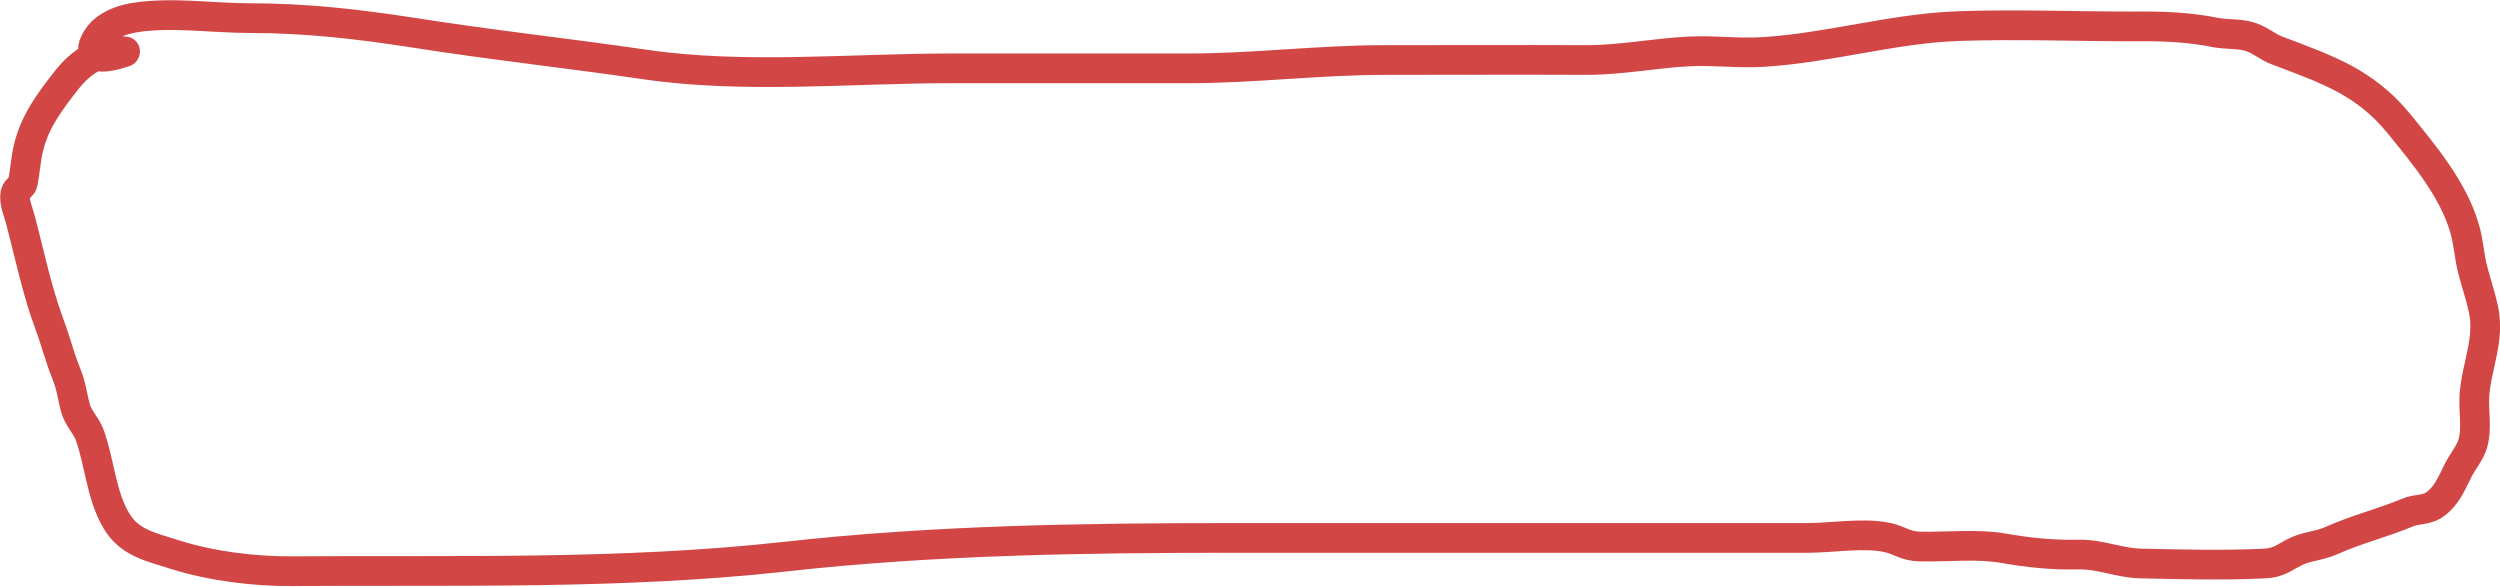 <?xml version="1.0" encoding="UTF-8"?> <svg xmlns="http://www.w3.org/2000/svg" id="_Слой_1" data-name="Слой_1" viewBox="0 0 84.12 19.74"><defs><style> .cls-1 { fill: none; stroke: #d24646; stroke-linecap: round; stroke-linejoin: round; } </style></defs><path class="cls-1" d="M4.21,1.73c-.83-.09-1.48.34-1.98.98-.53.68-1.05,1.35-1.27,2.26-.1.41-.11.8-.2,1.21-.02.08-.21.19-.24.32-.06.3.09.59.16.87.32,1.2.55,2.37.99,3.56.21.56.34,1.1.56,1.64.18.44.19.73.31,1.16.09.34.36.58.48.91.34.95.38,2.02.9,2.89.44.74,1.15.87,1.96,1.13,1.22.39,2.69.57,3.97.56,5.55-.04,11.06.12,16.57-.49,5.04-.56,10.05-.63,15.11-.63h19.3c.82,0,1.9-.19,2.69-.01.41.09.59.29,1.09.3.93.02,1.9-.1,2.82.06.86.15,1.64.23,2.52.21.75-.01,1.33.28,2.07.3,1.38.03,2.81.07,4.19,0,.51-.02.71-.26,1.13-.44.36-.15.74-.16,1.13-.34.85-.38,1.73-.59,2.53-.93.32-.14.65-.06.96-.3.38-.29.54-.7.75-1.12.13-.26.42-.63.49-.89.16-.53.02-1.09.06-1.64.06-.96.53-1.88.3-2.91-.1-.45-.24-.86-.36-1.32s-.14-.96-.28-1.41c-.38-1.3-1.38-2.49-2.21-3.51-1.15-1.4-2.43-1.82-4.09-2.45-.34-.13-.6-.38-.97-.48-.34-.09-.73-.06-1.07-.12-.94-.19-1.79-.22-2.77-.21-1.97,0-3.97-.08-5.94-.01-2.2.08-4.35.74-6.56.87-.82.05-1.65-.06-2.47-.02-1.17.06-2.28.29-3.47.29-2.25-.01-4.51,0-6.76,0s-4.39.28-6.63.28c-2.66,0-5.32,0-7.98,0-3.38,0-6.96.36-10.3-.13-2.6-.38-5.2-.66-7.79-1.07-1.88-.29-3.62-.49-5.52-.49-1.23,0-2.68-.22-3.9-.01-.47.08-.89.27-1.14.57-.22.27-.63,1.08.85.58Z"></path></svg> 